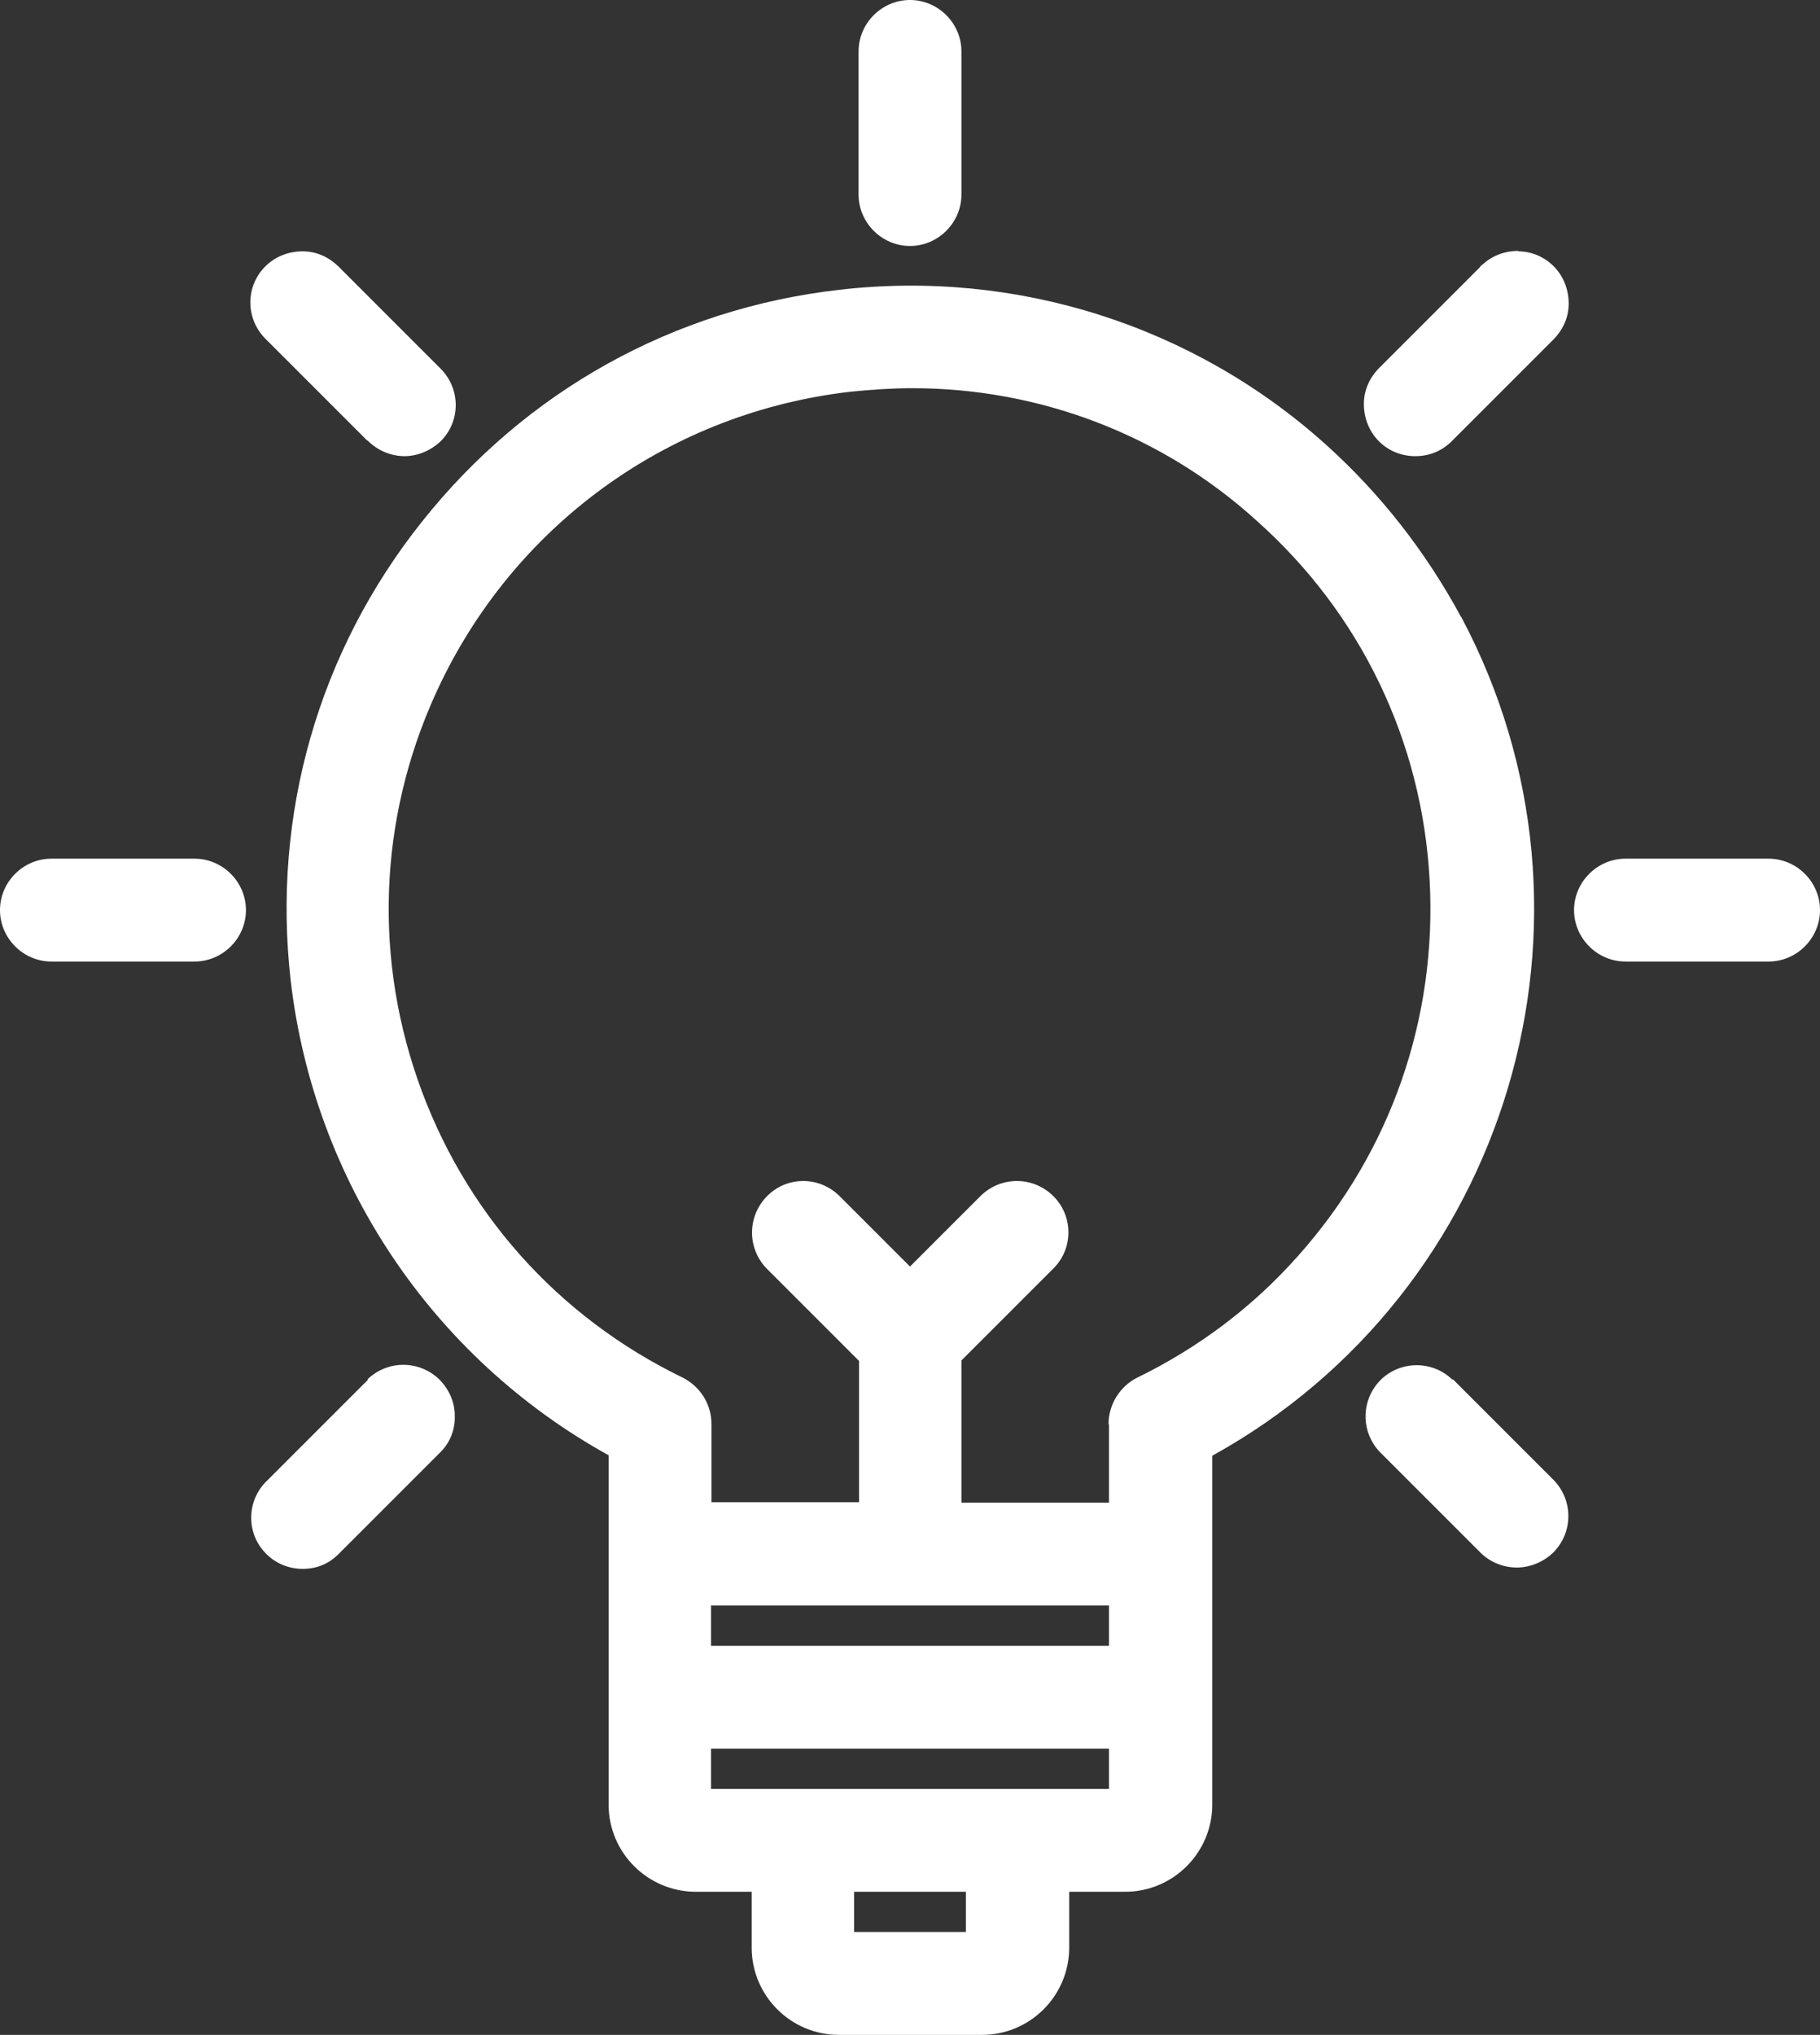 <?xml version="1.0" encoding="UTF-8"?>
<svg id="Ebene_1" xmlns="http://www.w3.org/2000/svg" version="1.1" viewBox="0 0 407 455">
  <rect x="0" y="0" width="407" height="455" fill="#333333" stroke="none"/>
  <!-- Generator: Adobe Illustrator 29.0.0, SVG Export Plug-In . SVG Version: 2.1.0 Build 186)  -->
  <defs>
    <style>
      .st0 {
        fill: #fff;
      }
    </style>
  </defs>
  <path class="st0" d="M326.7,137.9c-7.9-14.6-18-27.5-30.1-38.4-29.6-26.7-69.3-39.3-108.9-34.7-37,4.2-70.1,22.6-93.3,51.8-23.2,29.1-33.6,65.6-29.4,102.6,5.2,44.9,31.7,84.4,71.1,106.2v78.1c0,10.8,8.8,19.5,19.5,19.5h12.5v12.5c0,10.8,8.8,19.5,19.5,19.5h32c10.8,0,19.5-8.8,19.5-19.5v-12.5h12.5c10.8,0,19.5-8.8,19.5-19.5v-78c66.4-36.7,91.4-120.3,55.7-187.5h0ZM216,423v9h-25v-9h25ZM248,391v9h-89v-9h89ZM248,318.5v17.5h-33v-31.8l20.7-20.7c4.4-4.5,4.3-11.8-.3-16.2-4.5-4.3-11.5-4.3-16,0l-15.9,15.9-15.9-15.9c-4.6-4.4-11.8-4.3-16.2.3-4.3,4.5-4.3,11.5,0,16l20.7,20.7v31.6h-33v-17.5c0-4.4-2.5-8.4-6.5-10.4-28-13.6-49-37.2-59.2-66.6-10.2-29.4-8.3-61,5.3-89,17.5-36,51.7-60.2,91.4-64.8,4.9-.5,9.6-.8,13.9-.8,28.6,0,56,10.5,77.1,29.7,23.2,20.7,36.9,49.2,38.6,80.2,1.7,31-8.7,60.9-29.4,84.1-10.1,11.4-22.2,20.5-35.9,27.2-3.9,1.9-6.5,6-6.5,10.4h0ZM248,359v9h-89v-9h89Z"/>
  <path class="st0" d="M203.5,55c6.3,0,11.5-5.2,11.5-11.5V11.5C215,5.2,209.8,0,203.5,0s-11.5,5.2-11.5,11.5v32c0,6.3,5.2,11.5,11.5,11.5Z"/>
  <path class="st0" d="M82.2,98.5c2.2,2.2,5,3.4,8,3.5h.2c3,0,5.8-1.2,8-3.2,4.6-4.4,4.7-11.7.2-16.3l-22.8-22.8c-2.2-2.2-5-3.5-8.1-3.5-3.1,0-6,1.1-8.2,3.2-4.6,4.4-4.7,11.7-.2,16.3l22.8,22.8h0Z"/>
  <path class="st0" d="M43.5,192H11.5c-6.3,0-11.5,5.2-11.5,11.5s5.2,11.5,11.5,11.5h32c6.3,0,11.5-5.2,11.5-11.5s-5.2-11.5-11.5-11.5Z"/>
  <path class="st0" d="M82.3,308.5l-22.6,22.6c-4.6,4.4-4.7,11.7-.3,16.2,2.2,2.3,5.2,3.5,8.3,3.5s5.8-1.1,8-3.3l22.8-22.8c2.2-2.2,3.3-5.1,3.2-8.2,0-3-1.3-5.9-3.5-8.1-4.5-4.3-11.5-4.3-16,0Z"/>
  <path class="st0" d="M339.5,56.1c-2.9,0-5.7,1-7.9,3-.3.2-.5.4-.7.7l-22.4,22.4c-2.2,2.2-3.5,5-3.5,8.1,0,3.1,1.1,6,3.2,8.2,2.2,2.3,5.2,3.5,8.3,3.5s5.8-1.1,8-3.2l22.8-22.8c2.2-2.2,3.5-5,3.5-8.1,0-3.1-1.1-6-3.2-8.2-2.1-2.2-5-3.5-8.1-3.5h0Z"/>
  <path class="st0" d="M324.8,308.5h0c-4.5-4.4-11.8-4.3-16.2.2-4.3,4.5-4.3,11.5,0,16l22.6,22.6c2.2,2.1,5.1,3.2,8,3.2s6-1.2,8.3-3.5c4.3-4.5,4.3-11.5,0-16l-22.6-22.6h0Z"/>
  <path class="st0" d="M395.5,192h-32c-6.3,0-11.5,5.2-11.5,11.5s5.2,11.5,11.5,11.5h32c6.3,0,11.5-5.2,11.5-11.5s-5.2-11.5-11.5-11.5Z"/>
</svg>